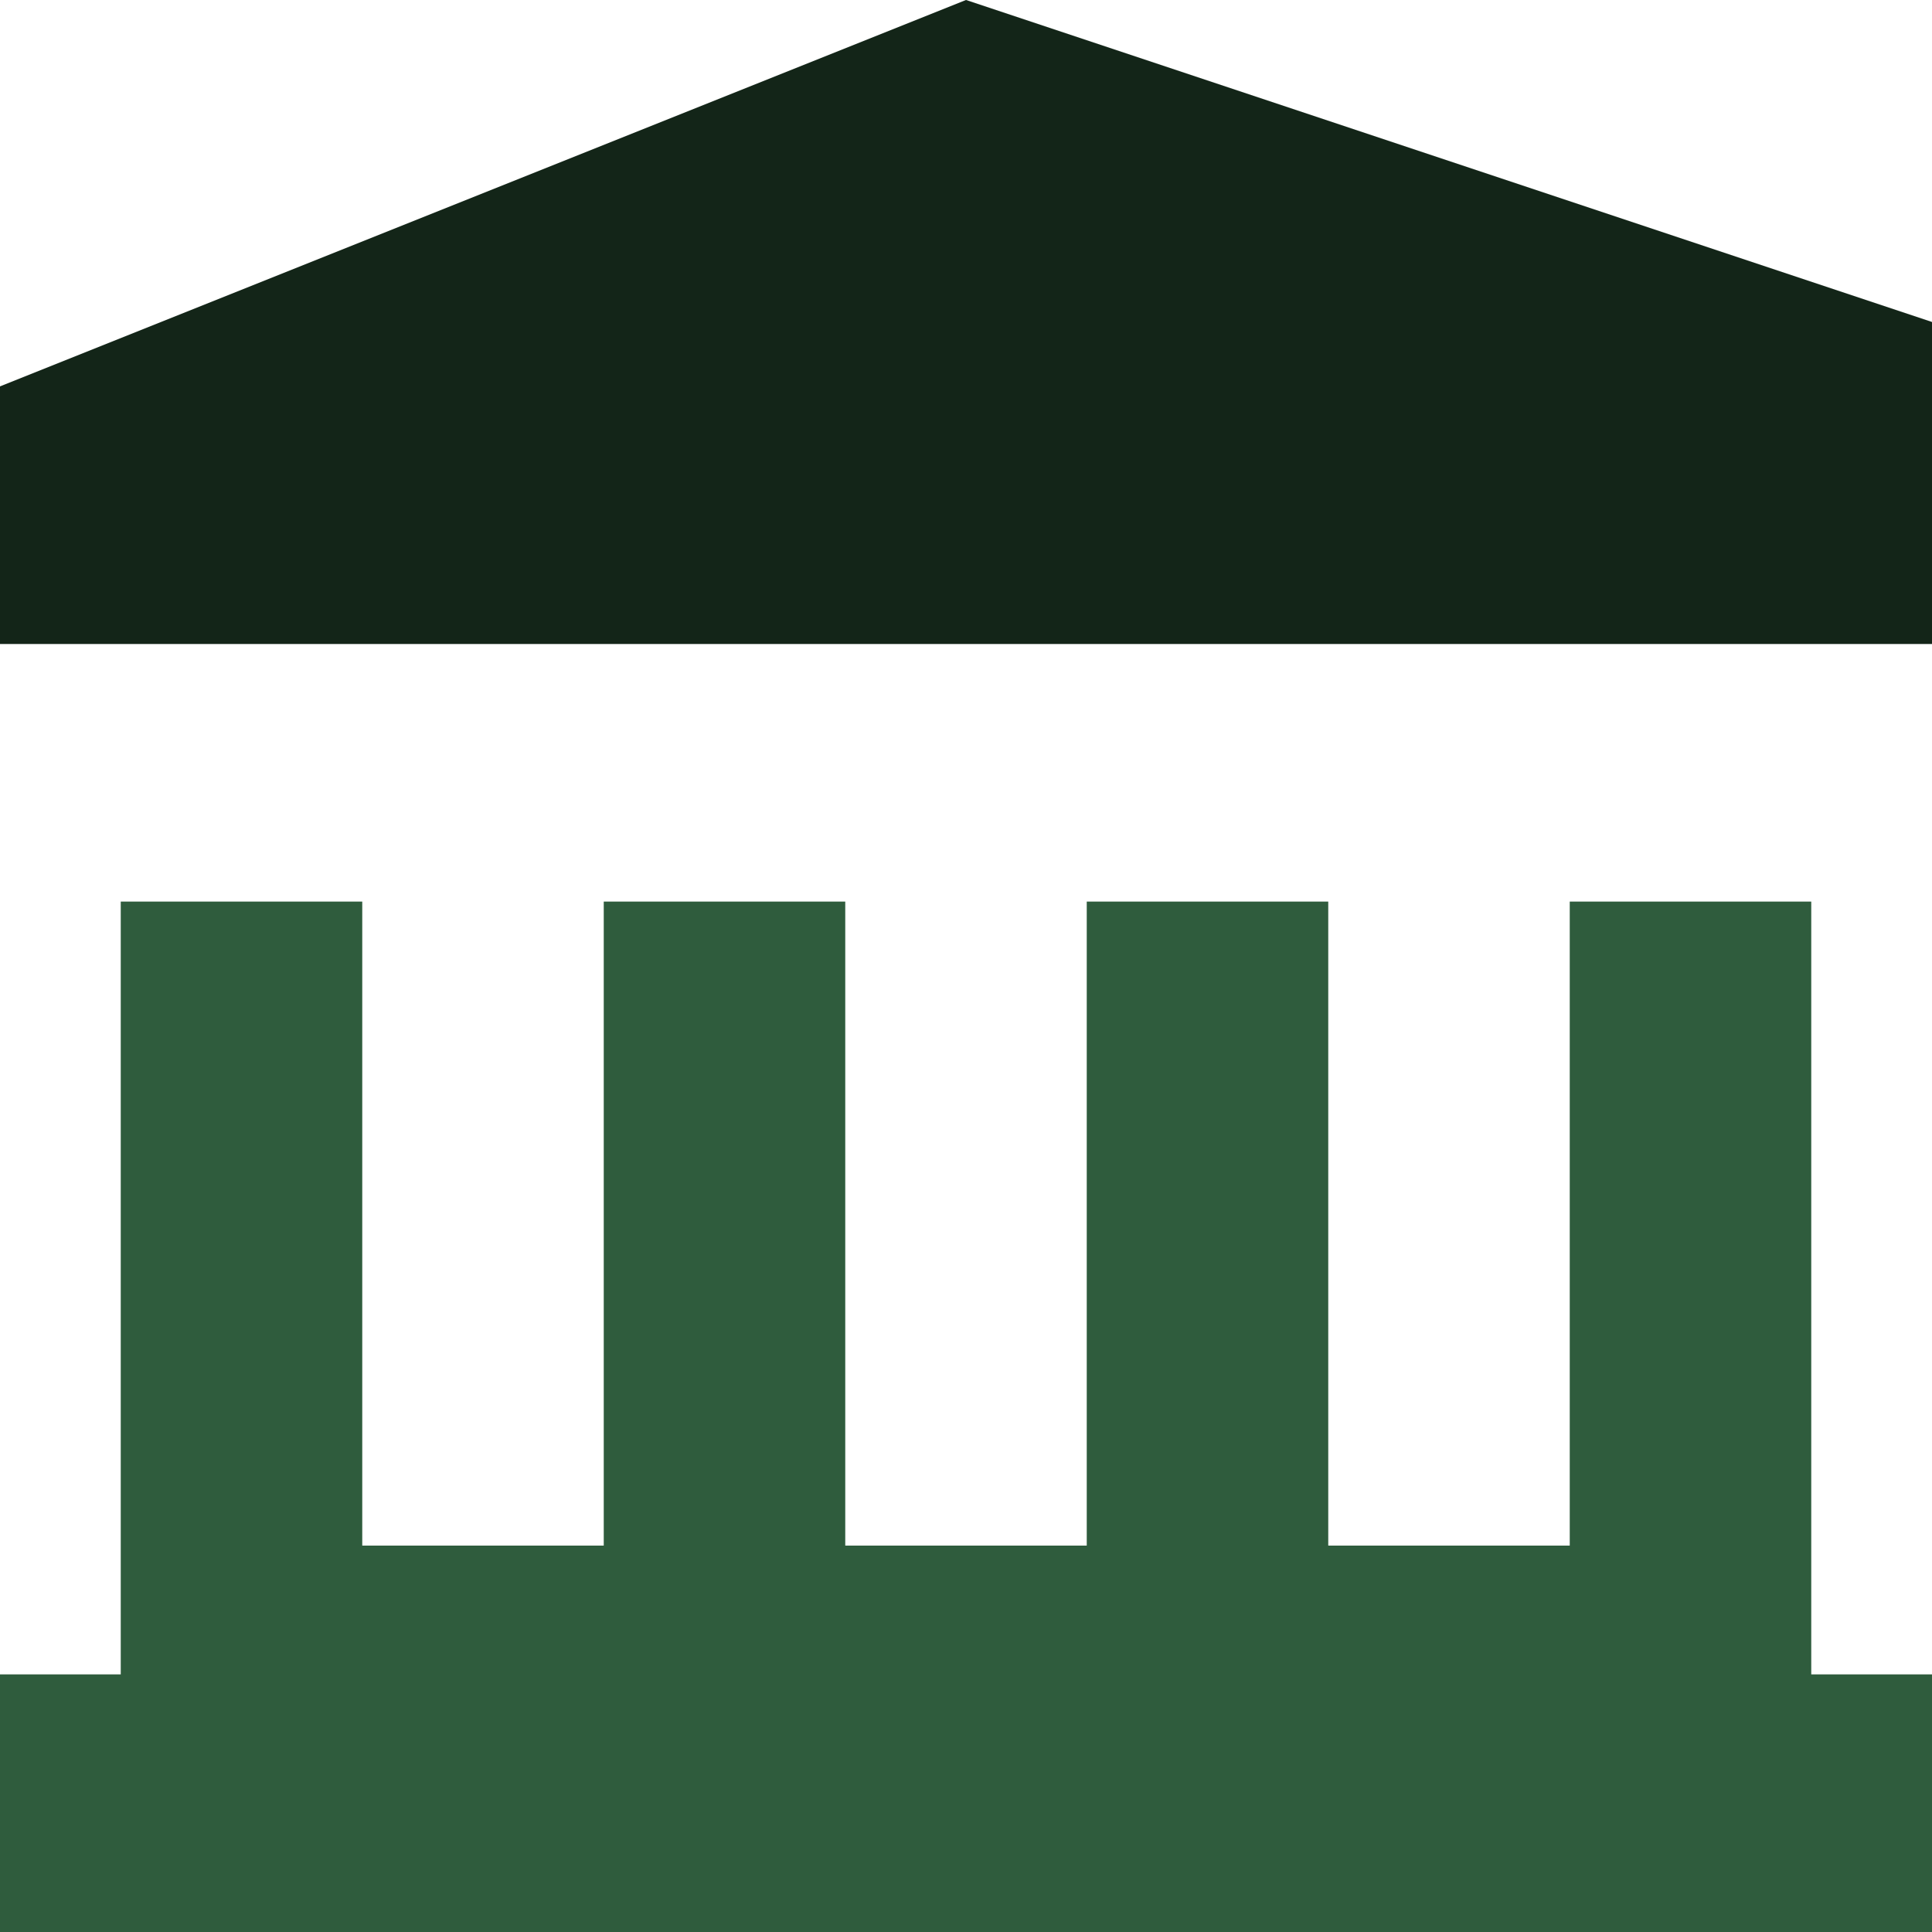 <?xml version="1.0" encoding="UTF-8"?>
<!DOCTYPE svg PUBLIC "-//W3C//DTD SVG 1.1//EN" "http://www.w3.org/Graphics/SVG/1.1/DTD/svg11.dtd">
<!-- Creator: CorelDRAW -->
<svg xmlns="http://www.w3.org/2000/svg" xml:space="preserve" width="0.5in" height="0.5in" version="1.1" style="shape-rendering:geometricPrecision; text-rendering:geometricPrecision; image-rendering:optimizeQuality; fill-rule:evenodd; clip-rule:evenodd"
viewBox="0 0 500 500"
 xmlns:xlink="http://www.w3.org/1999/xlink"
 xmlns:xodm="http://www.corel.com/coreldraw/odm/2003">
 <defs>
  <style type="text/css">
   <![CDATA[
    .fil0 {fill:#132518;fill-rule:nonzero}
    .fil1 {fill:#2F5C3D;fill-rule:nonzero}
   ]]>
  </style>
 </defs>
 <g id="Layer_x0020_1">
  <polygon class="fil0" points="-0,100 250,0 500,83.33 500,166.67 -0,166.67 "/>
  <polygon class="fil1" points="281.25,233.33 343.75,233.33 343.75,400 406.25,400 406.25,233.33 468.75,233.33 468.75,433.33 500,433.33 500,500 -0,500 -0,433.33 31.25,433.33 31.25,233.33 93.75,233.33 93.75,400 156.25,400 156.25,233.33 218.75,233.33 218.75,400 281.25,400 "/>
 </g>
</svg>